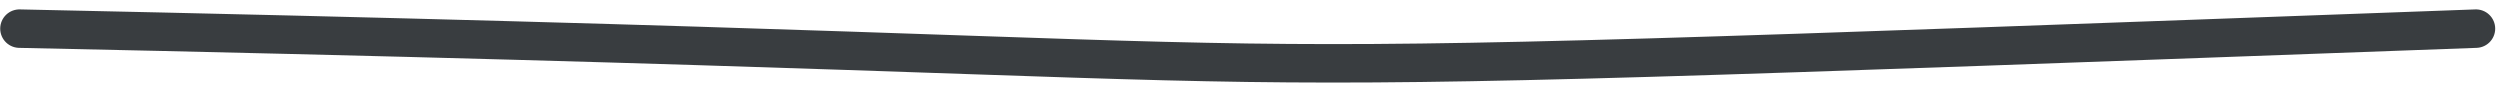 <?xml version="1.0" encoding="UTF-8"?> <svg xmlns="http://www.w3.org/2000/svg" width="260" height="9" viewBox="0 0 260 9" fill="none"><path d="M2.021 2.978C166.144 6.425 93.327 8.987 257.5 2.978" stroke="#393D40" stroke-width="4" stroke-linecap="round"></path></svg> 